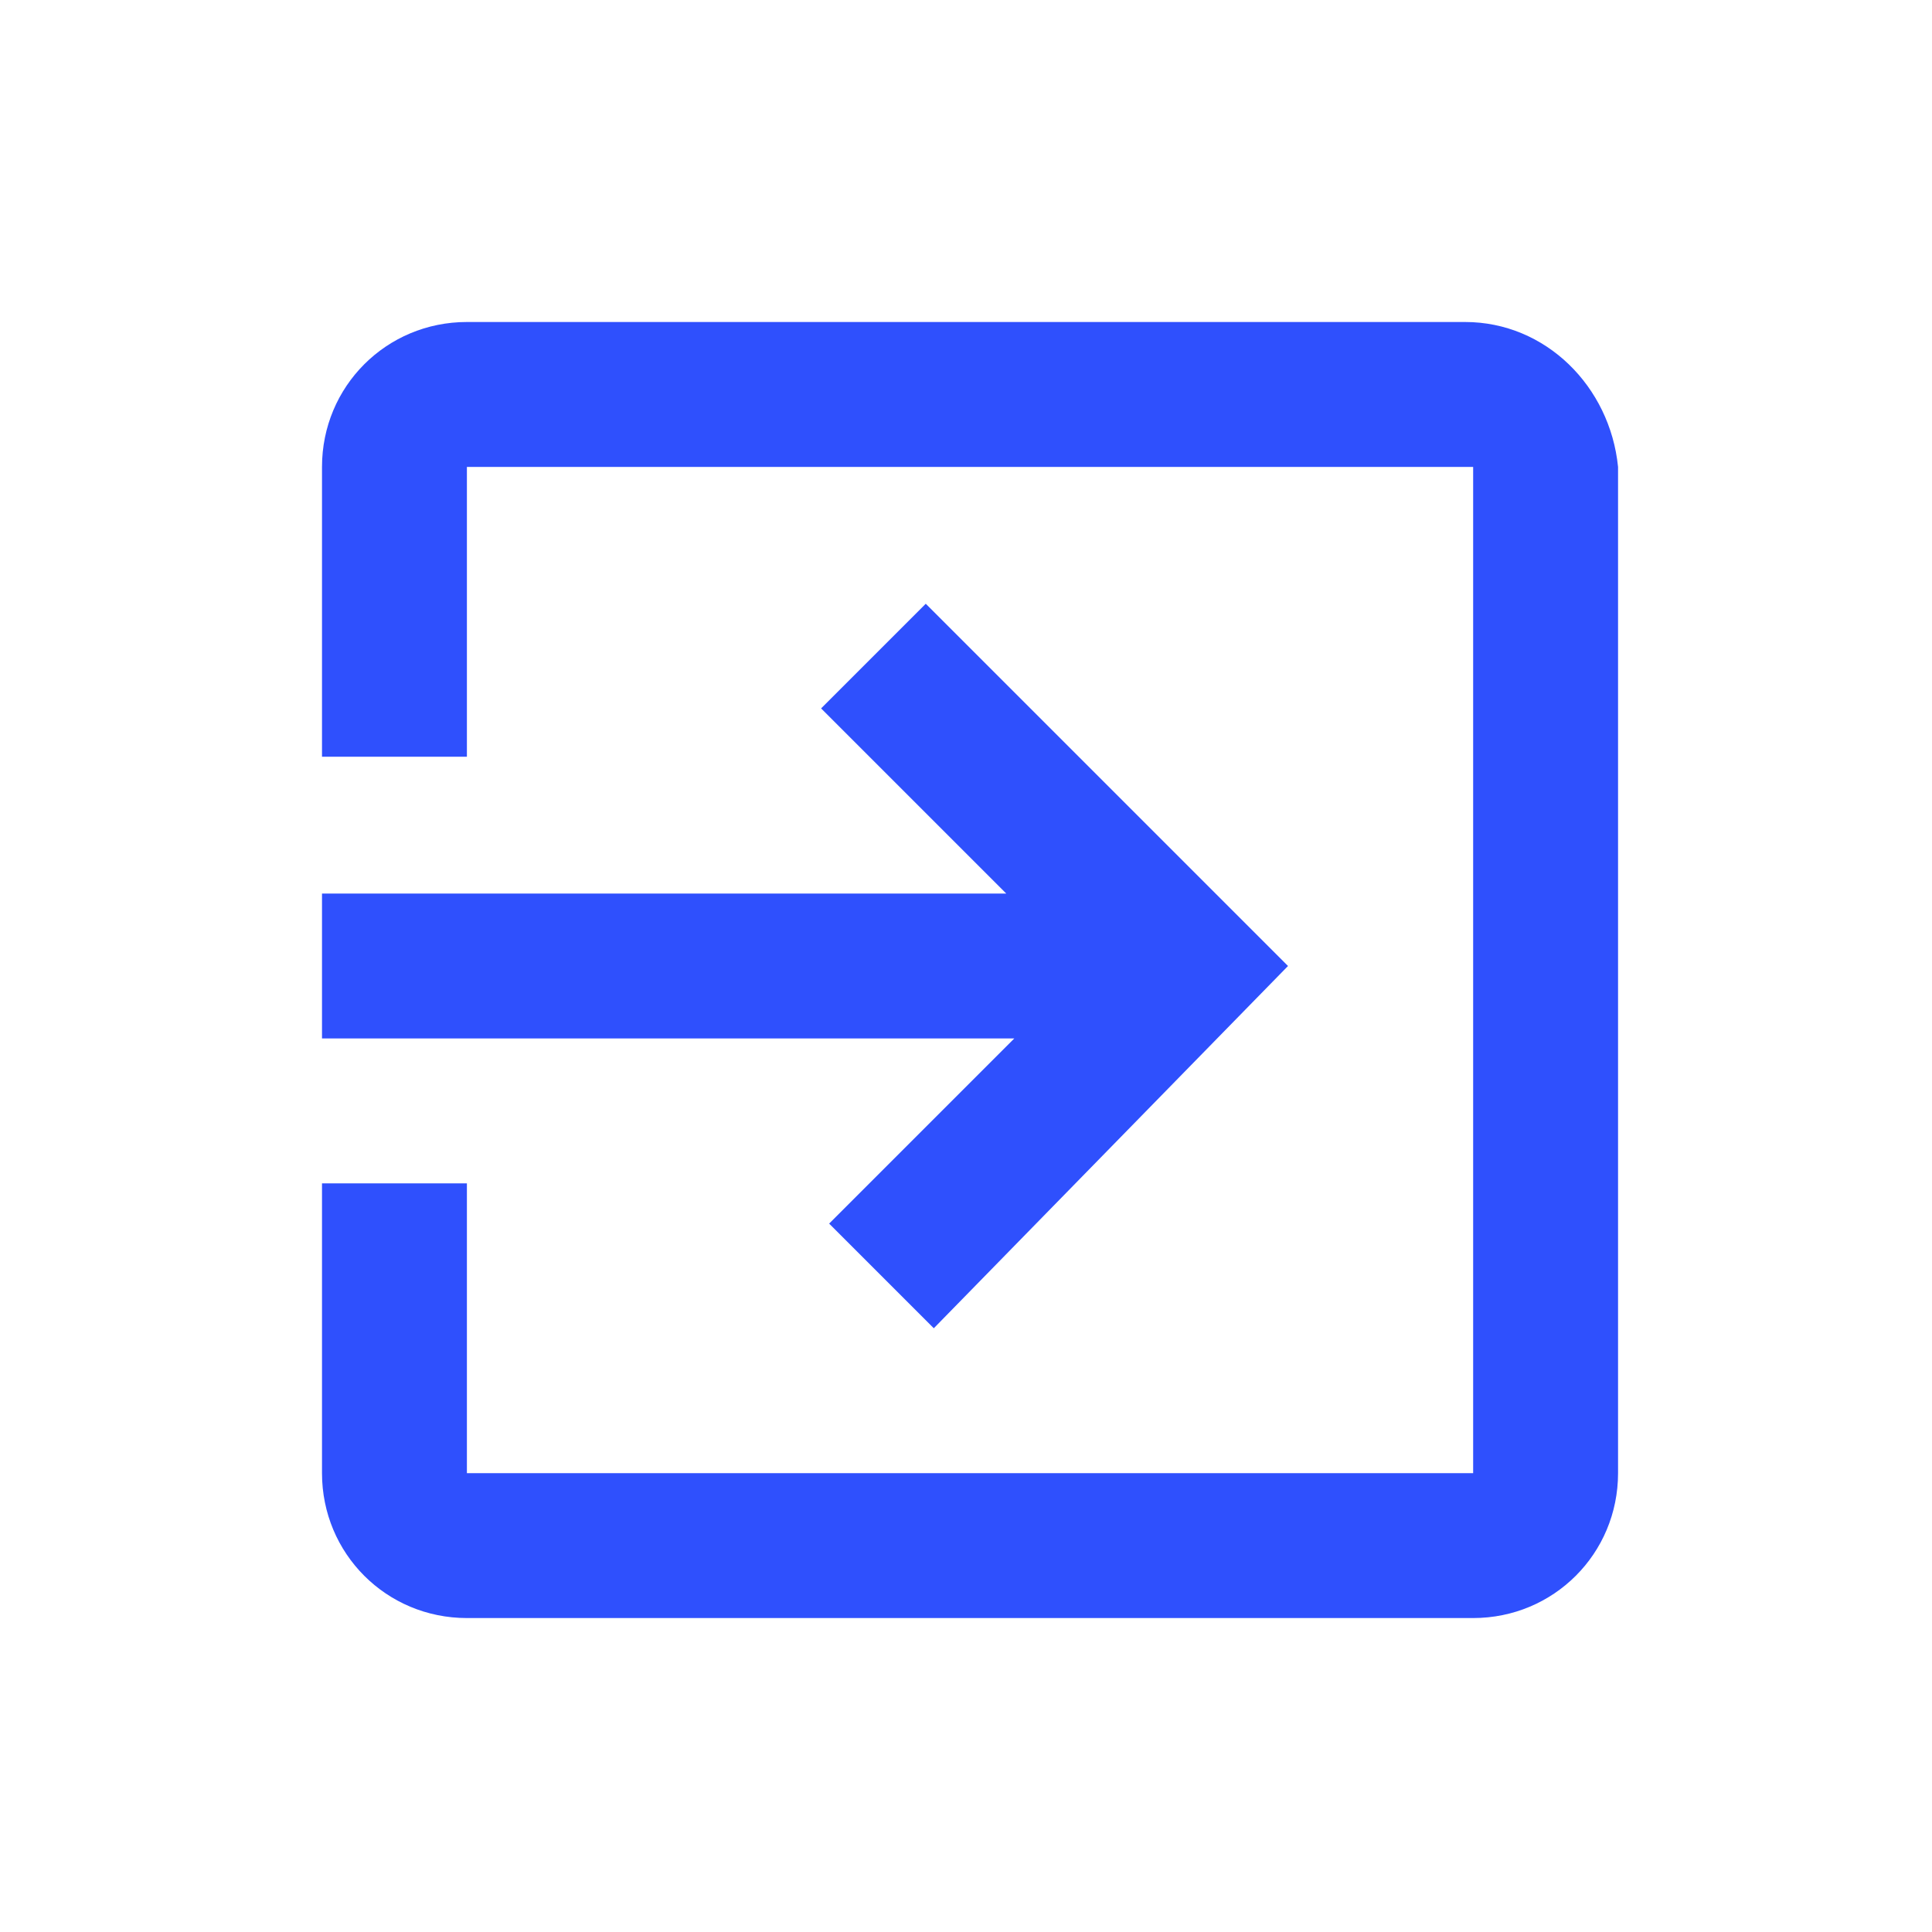 <?xml version="1.0" encoding="utf-8"?>
<!-- Generator: Adobe Illustrator 23.0.3, SVG Export Plug-In . SVG Version: 6.00 Build 0)  -->
<svg version="1.1" id="Layer_1" xmlns="http://www.w3.org/2000/svg" xmlns:xlink="http://www.w3.org/1999/xlink" x="0px" y="0px"
	 viewBox="0 0 24 24" style="enable-background:new 0 0 24 24;" xml:space="preserve">
<style type="text/css">
	.st0{fill:none;}
	.st1{fill:#2F50FD;}
</style>
<path class="st0" d="M0,0h24v24H0V0z"/>
<path class="st1" d="M10.3,15.2l1.3,1.3L16,12l-4.5-4.5l-1.3,1.3l2.3,2.3H4v1.8h8.6L10.3,15.2z M18.2,4H5.8C4.8,4,4,4.8,4,5.8v3.6
	h1.8V5.8h12.5v12.5H5.8v-3.6H4v3.6c0,1,0.8,1.8,1.8,1.8h12.5c1,0,1.8-0.8,1.8-1.8V5.8C20,4.8,19.2,4,18.2,4z"/>
</svg>
